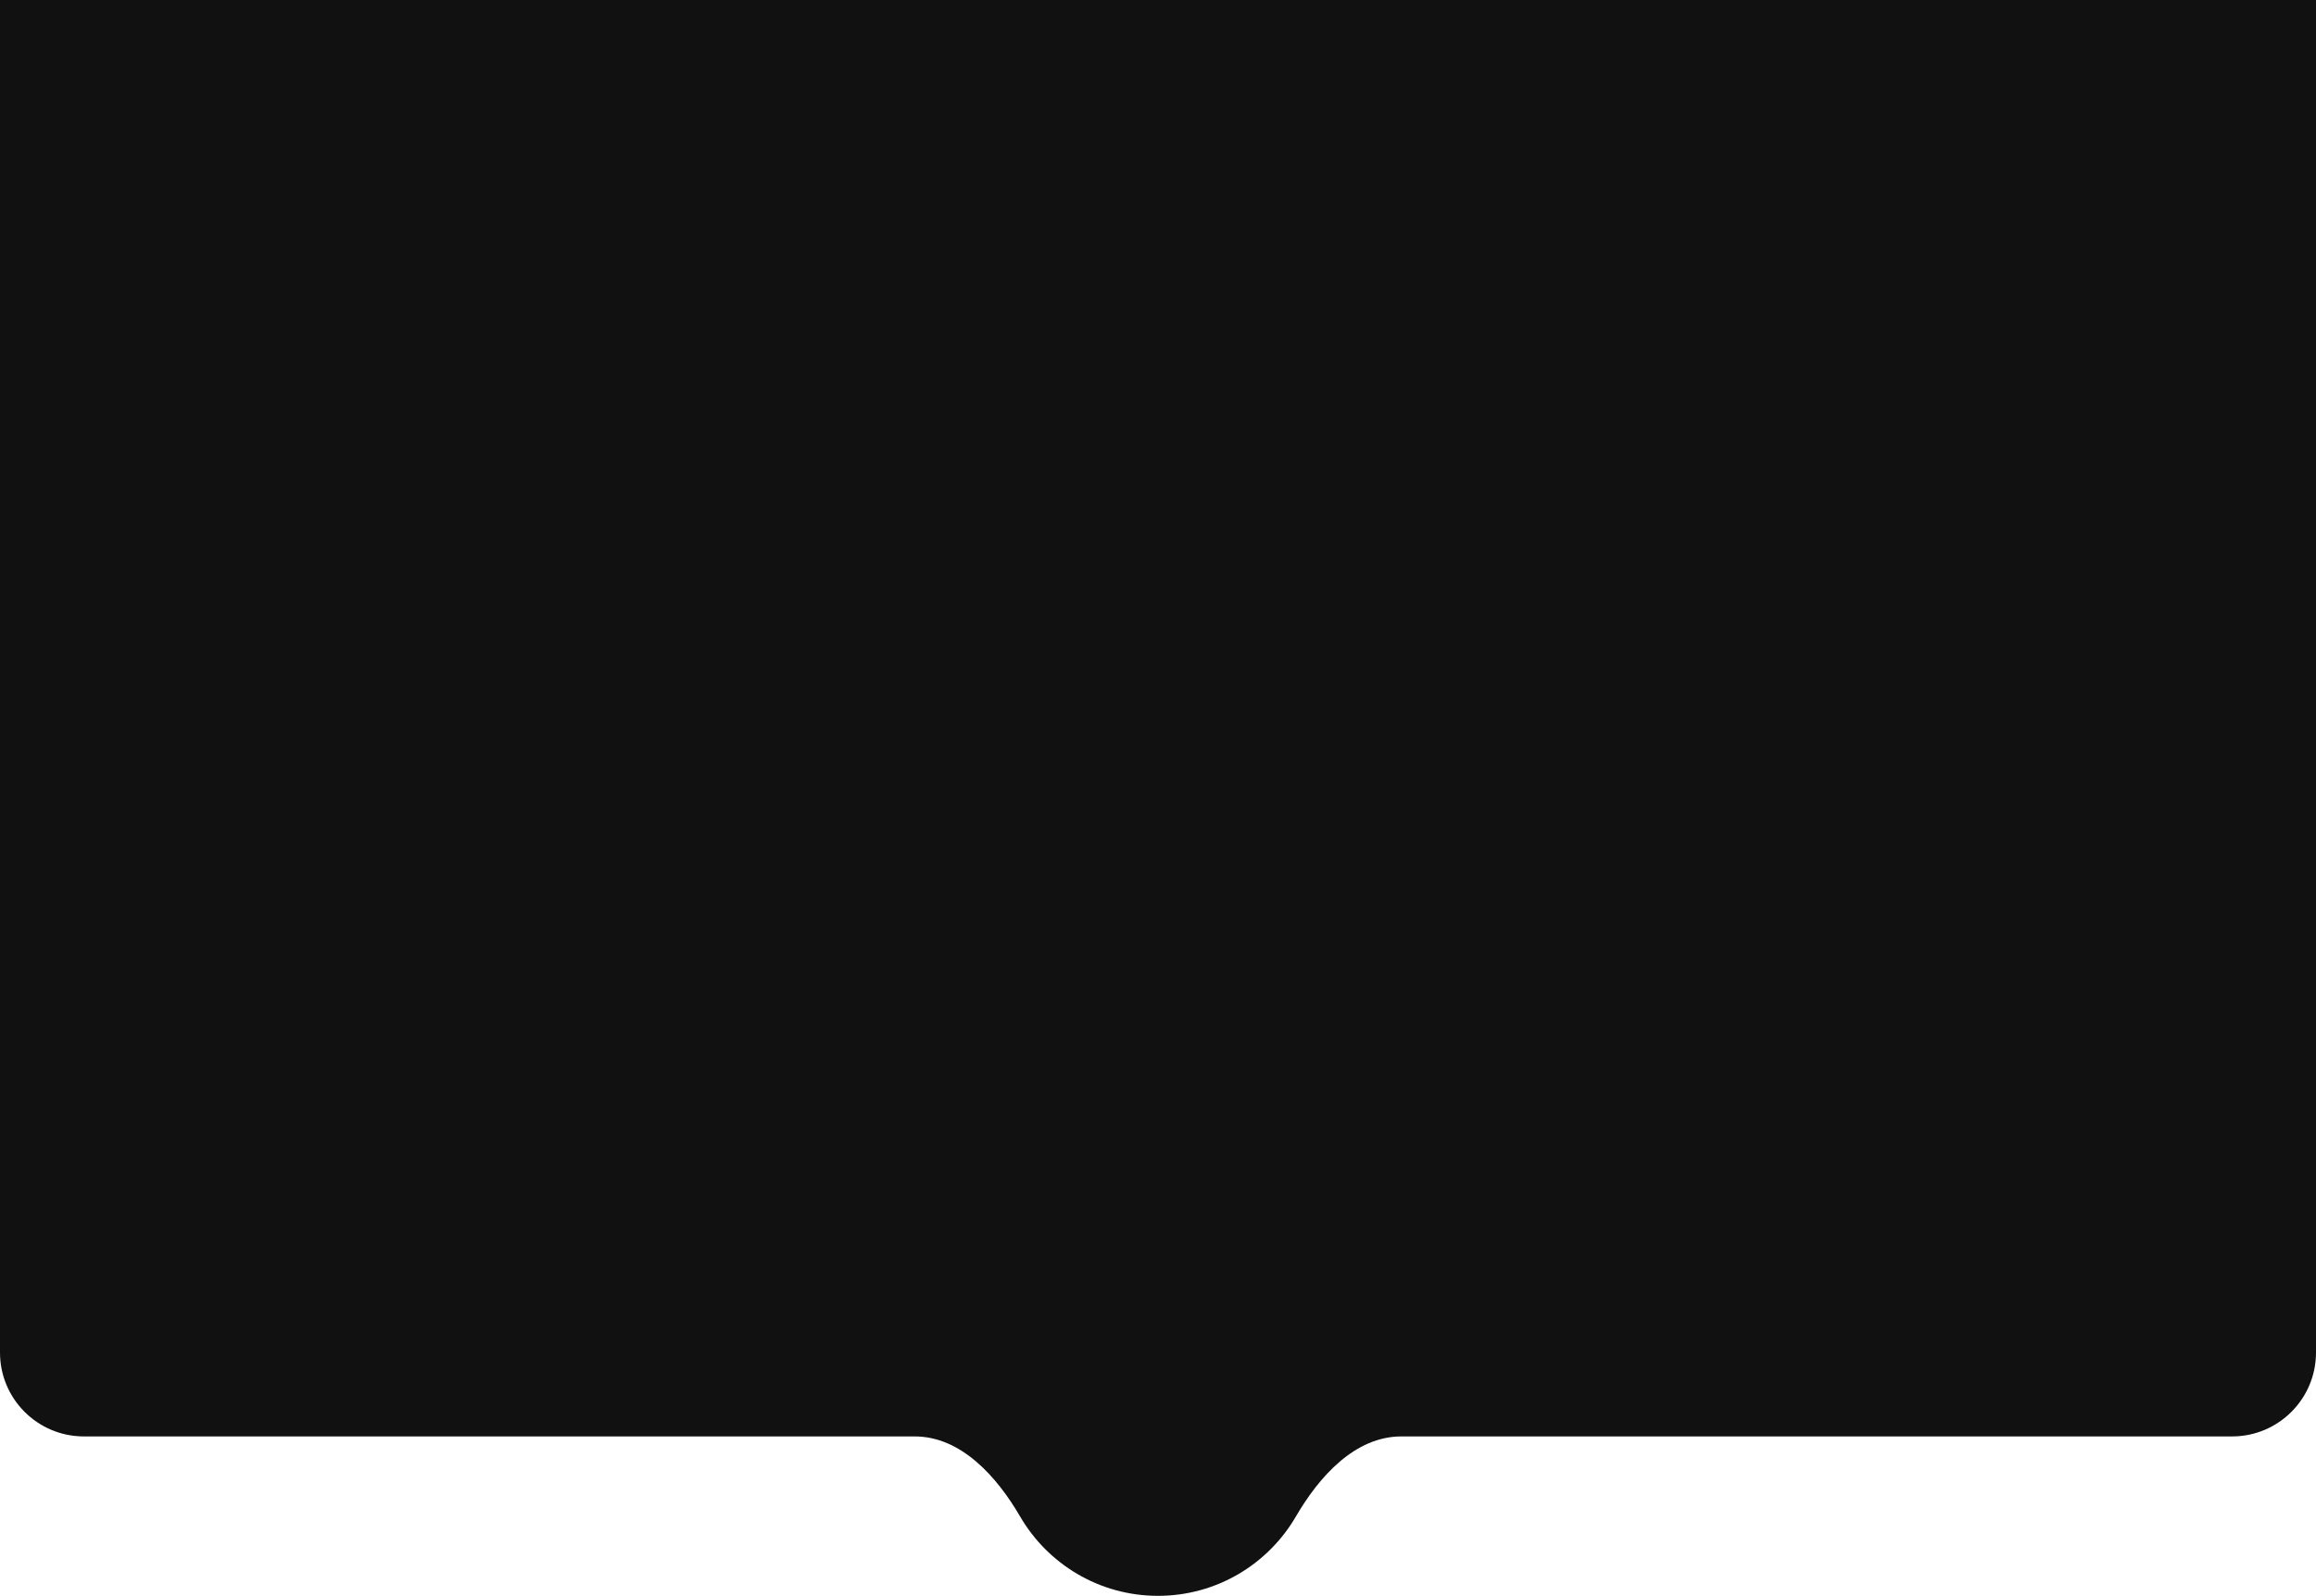 <?xml version="1.0" encoding="UTF-8"?> <svg xmlns="http://www.w3.org/2000/svg" width="1380" height="951" viewBox="0 0 1380 951" fill="none"> <path fill-rule="evenodd" clip-rule="evenodd" d="M1380 -48C1380 -75.614 1357.61 -98 1330 -98H50C22.386 -98 0 -75.614 0 -48V806C0 833.614 22.386 856 50 856H545C572.614 856 593.948 879.865 607.842 903.729C624.301 931.998 654.931 951 690 951C725.069 951 755.699 931.998 772.158 903.729C786.052 879.865 807.386 856 835 856H1330C1357.61 856 1380 833.614 1380 806V-48Z" fill="#111111"></path> </svg> 